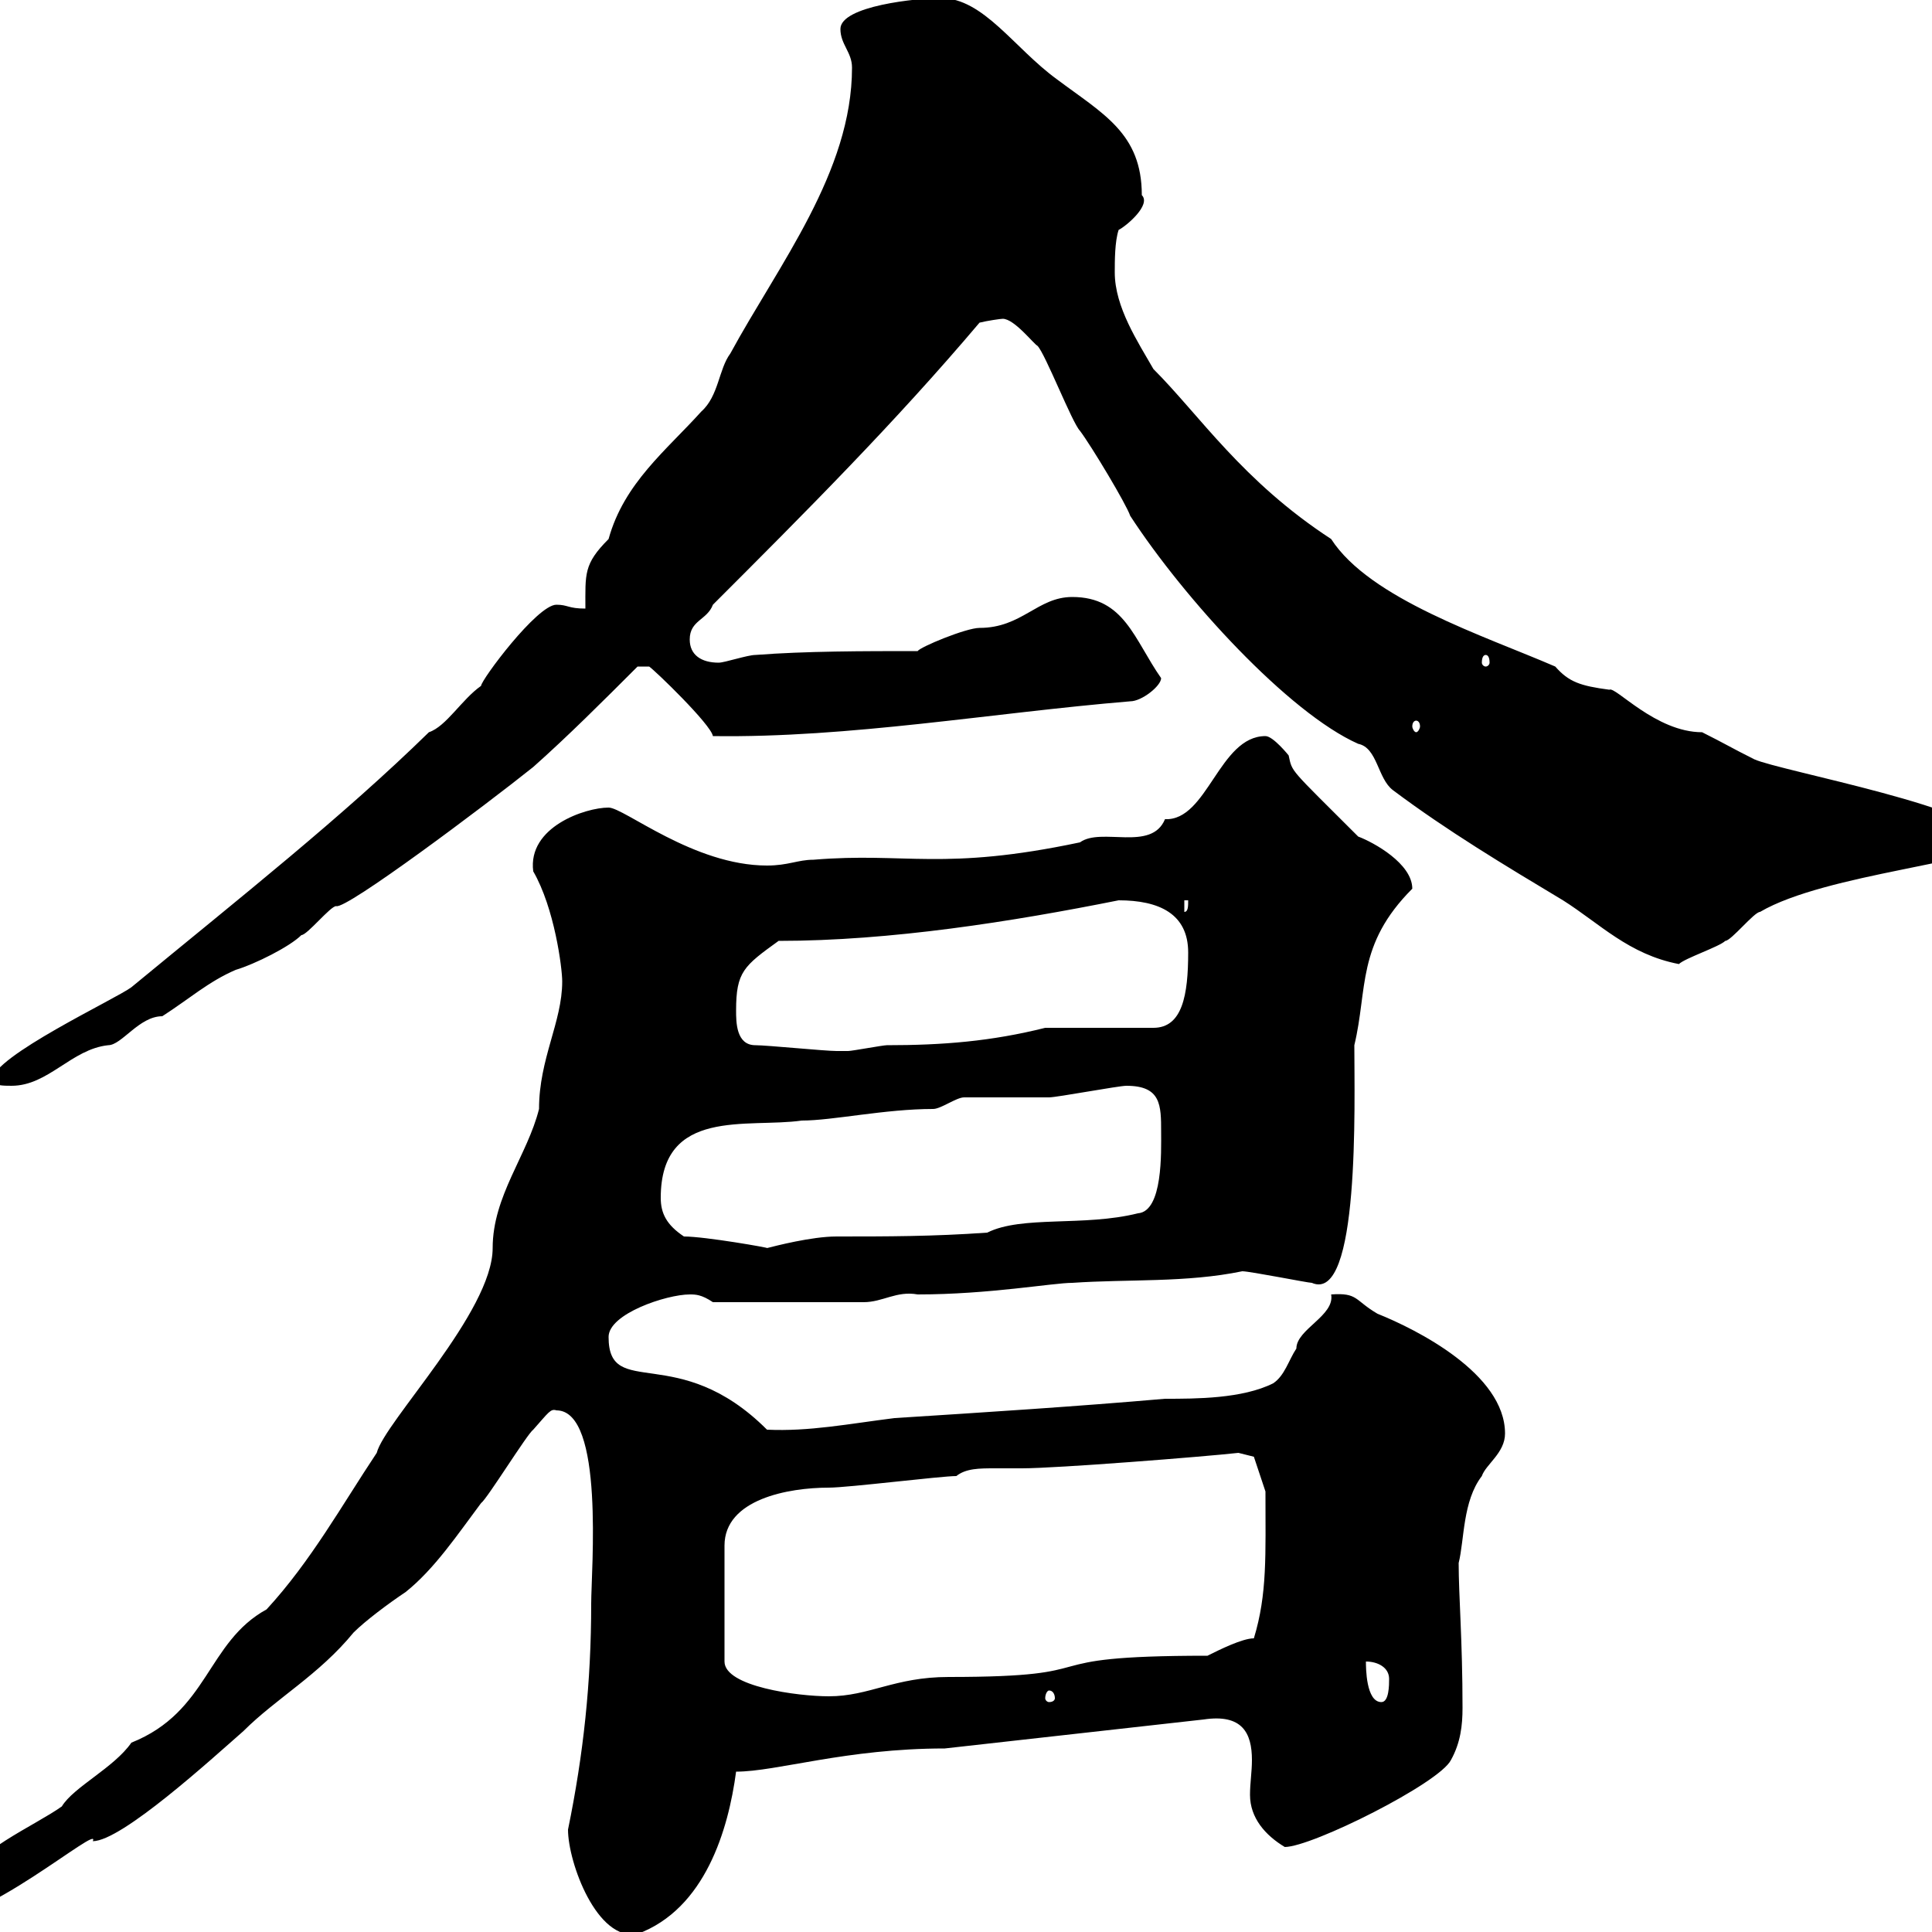 <svg xmlns="http://www.w3.org/2000/svg" xmlns:xlink="http://www.w3.org/1999/xlink" width="300" height="300"><path d="M88.20 284.10C88.20 289.20 92.70 301.50 99 300.30C109.50 296.40 113.10 284.10 114.30 275.10C120.60 275.10 131.40 271.50 146.70 271.50L186.90 267C192.90 266.10 194.40 269.10 194.40 273.30C194.40 275.10 194.10 276.90 194.10 278.70C194.10 282.30 196.50 285 199.50 286.80C203.70 286.80 223.50 276.90 225.30 273.30C226.80 270.60 227.10 267.90 227.10 265.20C227.10 254.70 226.50 247.80 226.50 242.70C227.40 239.10 227.10 233.10 230.10 229.20C230.70 227.40 233.70 225.60 233.70 222.60C233.70 213.30 219.90 206.40 213.90 204C210.30 201.90 210.90 200.70 206.70 201C207.30 204.30 201.30 206.40 201.30 209.40C200.10 211.20 199.50 213.60 197.70 214.80C192.90 217.20 185.70 217.20 180.90 217.20C167.10 218.40 153 219.30 138.90 220.20C131.70 221.10 125.70 222.30 119.10 222C105.30 208.20 94.50 217.50 94.50 207.60C94.50 204 103.50 201 107.10 201C108 201 108.90 201 110.70 202.20L134.10 202.20C137.10 202.20 139.20 200.40 142.50 201C153.60 201 163.50 199.20 166.50 199.20C175.20 198.60 184.20 199.20 192.90 197.40C194.10 197.40 203.10 199.20 203.70 199.20C211.20 202.50 210.30 171.30 210.30 162.30C212.40 153.60 210.60 146.70 219.30 138C219.30 134.10 213.30 130.80 210.90 129.90C200.10 119.10 200.70 120 200.10 117.30C200.10 117.30 197.70 114.30 196.50 114.30C189.30 114.30 187.50 127.50 180.90 127.20C178.80 132.30 171 128.40 167.70 130.80C146.40 135.30 140.70 132.30 126.30 133.50C123.90 133.50 122.40 134.40 119.10 134.40C107.70 134.40 96.90 125.40 94.50 125.40C90.90 125.40 81.90 128.40 82.80 135.30C86.10 141 87.30 150.30 87.30 152.40C87.30 158.70 83.70 164.40 83.70 172.20C81.90 179.40 76.50 185.70 76.50 193.80C76.50 203.70 59.70 220.80 58.50 225.60C53.10 233.70 48.30 242.40 41.40 249.90C32.10 255 32.40 265.80 20.40 270.60C17.70 274.50 11.40 277.50 9.60 280.50C5.40 283.50-4.50 287.70-5.40 292.20C-6.60 293.10-9 295.80-10.20 296.70L-10.20 297.60C-3.60 299.70 15.90 282.90 14.40 285.90C18.90 285.90 33 273 37.80 268.80C42.90 263.70 49.50 260.10 54.90 253.50C56.70 251.70 60.30 249 63 247.20C67.50 243.60 71.10 238.20 74.70 233.40C75.60 232.80 81.90 222.60 82.80 222C85.20 219.30 85.50 218.70 86.40 219C93.90 219 91.80 243.90 91.80 249C91.80 261.30 90.60 272.40 88.20 284.10ZM212.10 258C213.90 258 215.70 258.90 215.70 260.70C215.70 261.60 215.70 264.30 214.50 264.30C212.10 264.30 212.10 258.90 212.10 258ZM148.50 229.20C150 228 152.10 228 154.50 228C155.70 228 157.20 228 158.70 228C164.10 228 186.90 226.20 192.30 225.60L194.70 226.20L196.50 231.60C196.50 241.50 196.80 247.50 194.70 254.40C192.90 254.40 189.30 256.20 187.50 257.10C158.10 257.10 173.70 260.40 147.30 260.40C138.90 260.40 135 263.40 128.70 263.40C123.90 263.40 112.50 261.90 112.50 258L112.50 240C112.50 232.80 122.40 231 128.70 231C131.70 231 146.10 229.20 148.50 229.20ZM162.90 262.50C163.50 262.50 163.80 263.10 163.80 263.70C163.80 264 163.50 264.30 162.90 264.30C162.60 264.30 162.30 264 162.30 263.70C162.30 263.10 162.60 262.50 162.90 262.50ZM106.20 192C103.50 190.20 102.60 188.40 102.60 186C102.60 171.90 116.10 175.20 124.50 174C129.30 174 137.40 172.20 144.90 172.20C146.10 172.20 148.50 170.40 149.70 170.40C151.50 170.40 161.10 170.40 162.90 170.40C164.10 170.40 173.70 168.60 174.90 168.60C180.30 168.60 180.30 171.60 180.30 175.80C180.30 178.80 180.60 188.10 176.70 188.40C168.30 190.50 158.70 188.70 153.30 191.40C144.90 192 137.70 192 129.90 192C126 192 120.30 193.50 119.10 193.80C119.70 193.80 109.50 192 106.20 192ZM-1.20 167.70C-1.20 168.60 0.60 168.60 1.80 168.60C7.50 168.60 11.10 162.90 16.80 162.30C18.90 162.30 21.60 157.80 25.20 157.80C29.40 155.10 32.40 152.40 36.60 150.60C39.60 149.70 45 147 46.80 145.20C47.70 145.20 51.30 140.70 52.20 140.70C53.70 141.30 75.30 125.10 82.80 119.10C88.20 114.30 93.60 108.90 99 103.50L100.80 103.50C101.70 104.10 110.40 112.50 110.70 114.30C132 114.60 153.90 110.70 175.50 108.90C177.30 108.90 180.30 106.50 180.30 105.30C176.10 99.30 174.60 92.70 166.50 92.70C161.10 92.70 158.70 97.50 152.10 97.50C150 97.50 142.80 100.50 142.50 101.10C134.10 101.10 125.10 101.10 117.30 101.70C116.10 101.70 112.50 102.90 111.60 102.90C108.90 102.90 107.10 101.70 107.10 99.30C107.10 96.30 109.80 96.30 110.70 93.90C125.10 79.50 138.90 65.70 152.10 50.10C153.30 49.80 155.40 49.50 155.70 49.50C157.50 49.50 160.50 53.40 161.10 53.70C162.30 54.90 166.50 65.70 167.70 66.90C169.50 69.30 174.90 78.30 175.50 80.10C183.90 93 200.10 110.70 210.90 115.50C213.90 116.10 213.90 120.90 216.30 122.70C224.70 129 233.70 134.40 242.70 139.80C248.40 143.40 252.90 148.20 260.70 149.70C261.60 148.80 267 147 267.90 146.10C268.80 146.10 272.40 141.60 273.30 141.60C283.50 135.60 309.30 133.80 309.30 130.80C309.30 125.70 276.30 119.70 272.40 117.90C268.80 116.10 267.90 115.50 264.30 113.70C257.10 113.70 250.80 106.50 249.90 107.10C245.40 106.50 243.60 105.90 241.50 103.50C230.40 98.70 212.70 93 206.70 83.70C192.90 74.70 186.30 64.50 179.10 57.30C176.70 53.10 173.10 47.70 173.10 42.30C173.10 40.50 173.10 37.50 173.70 35.70C174.90 35.10 178.80 31.80 177.30 30.30C177.30 20.70 171.30 17.70 164.10 12.30C157.50 7.50 152.70-0.30 146.10-0.30C142.50-0.30 130.50 0.90 130.50 4.50C130.50 6.90 132.30 8.10 132.30 10.50C132.30 26.70 120.90 41.10 113.40 54.90C111.60 57.30 111.60 61.50 108.90 63.90C103.50 69.90 96.90 75 94.50 83.70C90.60 87.60 90.90 89.10 90.90 94.50C88.20 94.50 88.20 93.90 86.40 93.90C83.40 93.90 74.70 105.60 74.70 106.50C71.70 108.60 69.30 112.80 66.60 113.70C53.10 126.90 37.50 139.20 20.40 153.30C18 155.10-1.20 164.10-1.20 167.70ZM117.30 162.30C114.30 162.30 114.30 158.70 114.30 156.90C114.30 150.90 115.50 150 120.90 146.10C138.30 146.10 157.20 143.10 173.70 139.80C180 139.80 184.50 141.90 184.50 147.90C184.50 154.50 183.60 159.60 179.10 159.60L162.30 159.60C153.90 161.70 146.40 162.30 137.70 162.30C137.10 162.30 132.30 163.20 131.70 163.20C131.10 163.20 130.20 163.20 129.90 163.20C128.10 163.20 119.10 162.30 117.30 162.30ZM183.90 139.80L184.50 139.80C184.50 140.70 184.50 141.60 183.90 141.60ZM301.20 128.10C301.50 128.10 301.50 128.40 301.50 129C301.50 129.30 301.50 129.90 301.20 129.90C300.60 129.90 300.60 129.30 300.60 129C300.60 128.40 300.60 128.10 301.20 128.10ZM219.90 111.90C220.20 111.90 220.50 112.20 220.50 112.80C220.50 113.10 220.20 113.70 219.90 113.70C219.60 113.70 219.30 113.10 219.30 112.80C219.30 112.20 219.60 111.90 219.90 111.90ZM230.70 101.70C231 101.70 231.30 102 231.30 102.90C231.30 103.20 231 103.50 230.70 103.50C230.40 103.50 230.10 103.20 230.10 102.90C230.10 102 230.40 101.70 230.70 101.70Z"/></svg>